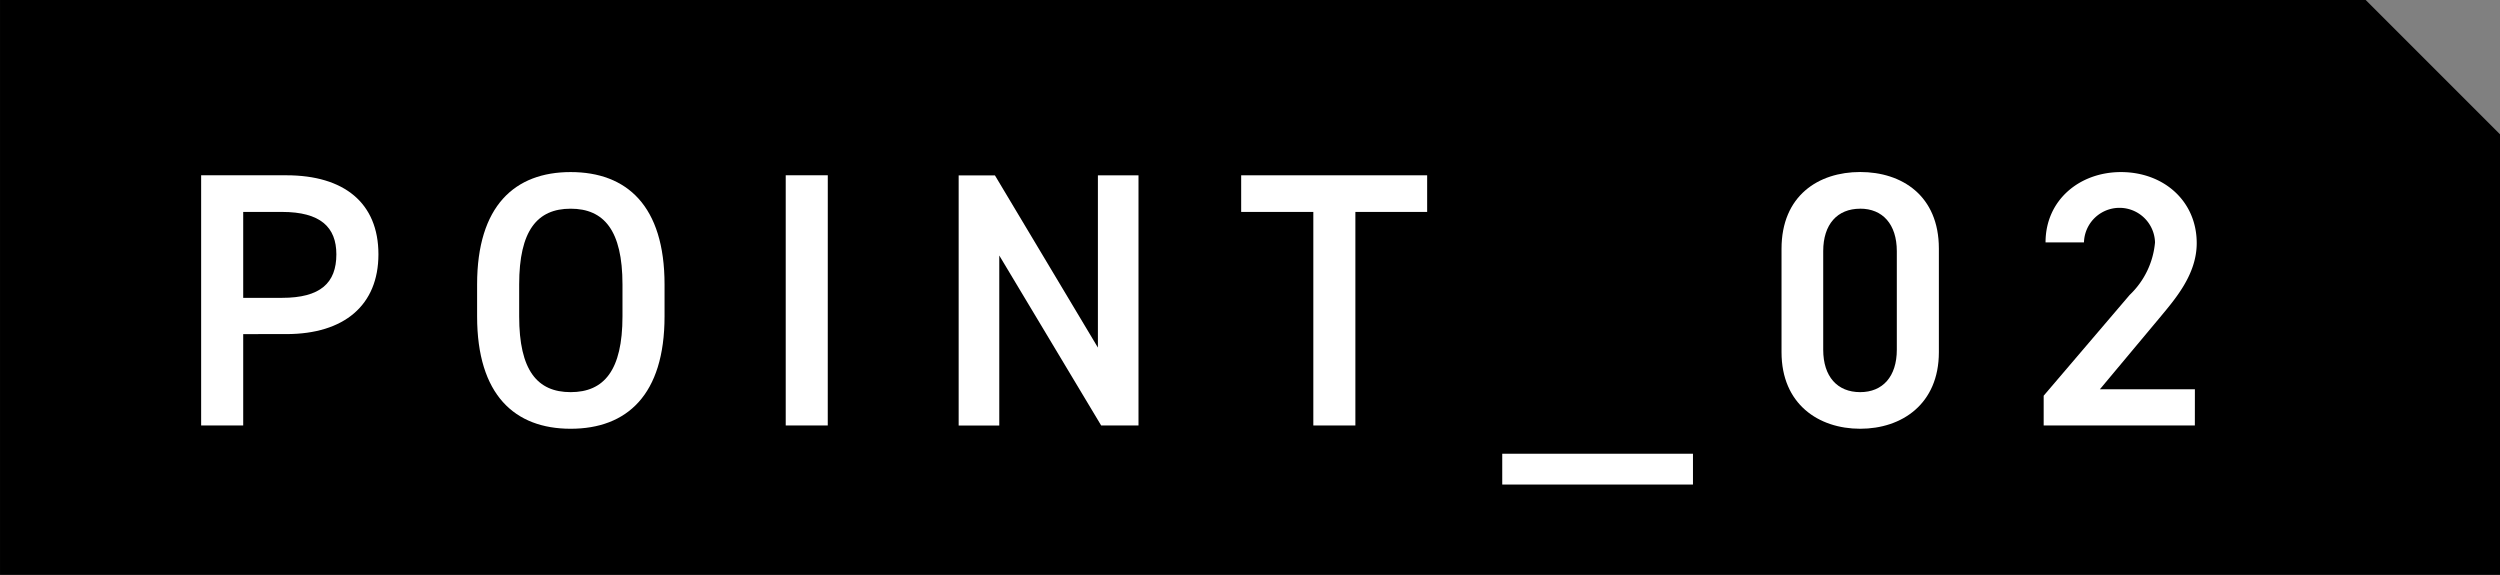 <svg xmlns="http://www.w3.org/2000/svg" width="186.138" height="42.797" viewBox="0 0 186.138 42.797"><rect x="0" y="0" width="186.138" height="42.797" fill="#808080" stroke="none"/><g transform="translate(-808.999 -2643.977)"><path d="M985.137,2643.977H809v42.8H995.137v-32.8Z"/><path d="M827.107,2668.853v6.8h-3.132v-18.625h6.344c4.292,0,6.856,2.052,6.856,5.885,0,3.778-2.538,5.939-6.856,5.939Zm2.887-2.7c2.862,0,4.049-1.107,4.049-3.239,0-2.024-1.187-3.158-4.049-3.158h-2.887v6.4Z" fill="#fff"/><path d="M851.487,2675.9c-4.158,0-6.965-2.51-6.965-8.368v-2.375c0-5.857,2.807-8.368,6.965-8.368,4.183,0,6.991,2.511,6.991,8.368v2.375C858.478,2673.387,855.67,2675.9,851.487,2675.9Zm-3.833-8.368c0,4.023,1.349,5.642,3.833,5.642s3.859-1.619,3.859-5.642v-2.375c0-4.022-1.376-5.641-3.859-5.641s-3.833,1.619-3.833,5.641Z" fill="#fff"/><path d="M870.63,2675.654H867.5v-18.625h3.132Z" fill="#fff"/><path d="M893.766,2657.029v18.625h-2.78L883.4,2663v12.659h-3.024v-18.625h2.7l7.667,12.822v-12.822Z" fill="#fff"/><path d="M915.258,2657.029v2.727h-5.344v15.9h-3.131v-15.9h-5.372v-2.727Z" fill="#fff"/><path d="M935.049,2677.76v2.294h-14.2v-2.294Z" fill="#fff"/><path d="M947.5,2675.9c-3.1,0-5.857-1.835-5.857-5.7v-7.693c0-3.968,2.754-5.723,5.857-5.723s5.858,1.755,5.858,5.7v7.721C953.355,2674.062,950.6,2675.9,947.5,2675.9Zm0-16.384c-1.7,0-2.753,1.16-2.753,3.158v7.342c0,2,1.053,3.158,2.753,3.158,1.674,0,2.727-1.16,2.727-3.158v-7.342C950.224,2660.673,949.171,2659.513,947.5,2659.513Z" fill="#fff"/><path d="M972.417,2675.654H961.161v-2.214l6.4-7.5a6.146,6.146,0,0,0,1.89-3.915,2.646,2.646,0,0,0-5.29,0H961.3c0-3.157,2.537-5.236,5.614-5.236,3.186,0,5.642,2.159,5.642,5.291,0,2.348-1.62,4.184-2.808,5.614l-4.4,5.264h7.072Z" fill="#fff"/></g></svg>